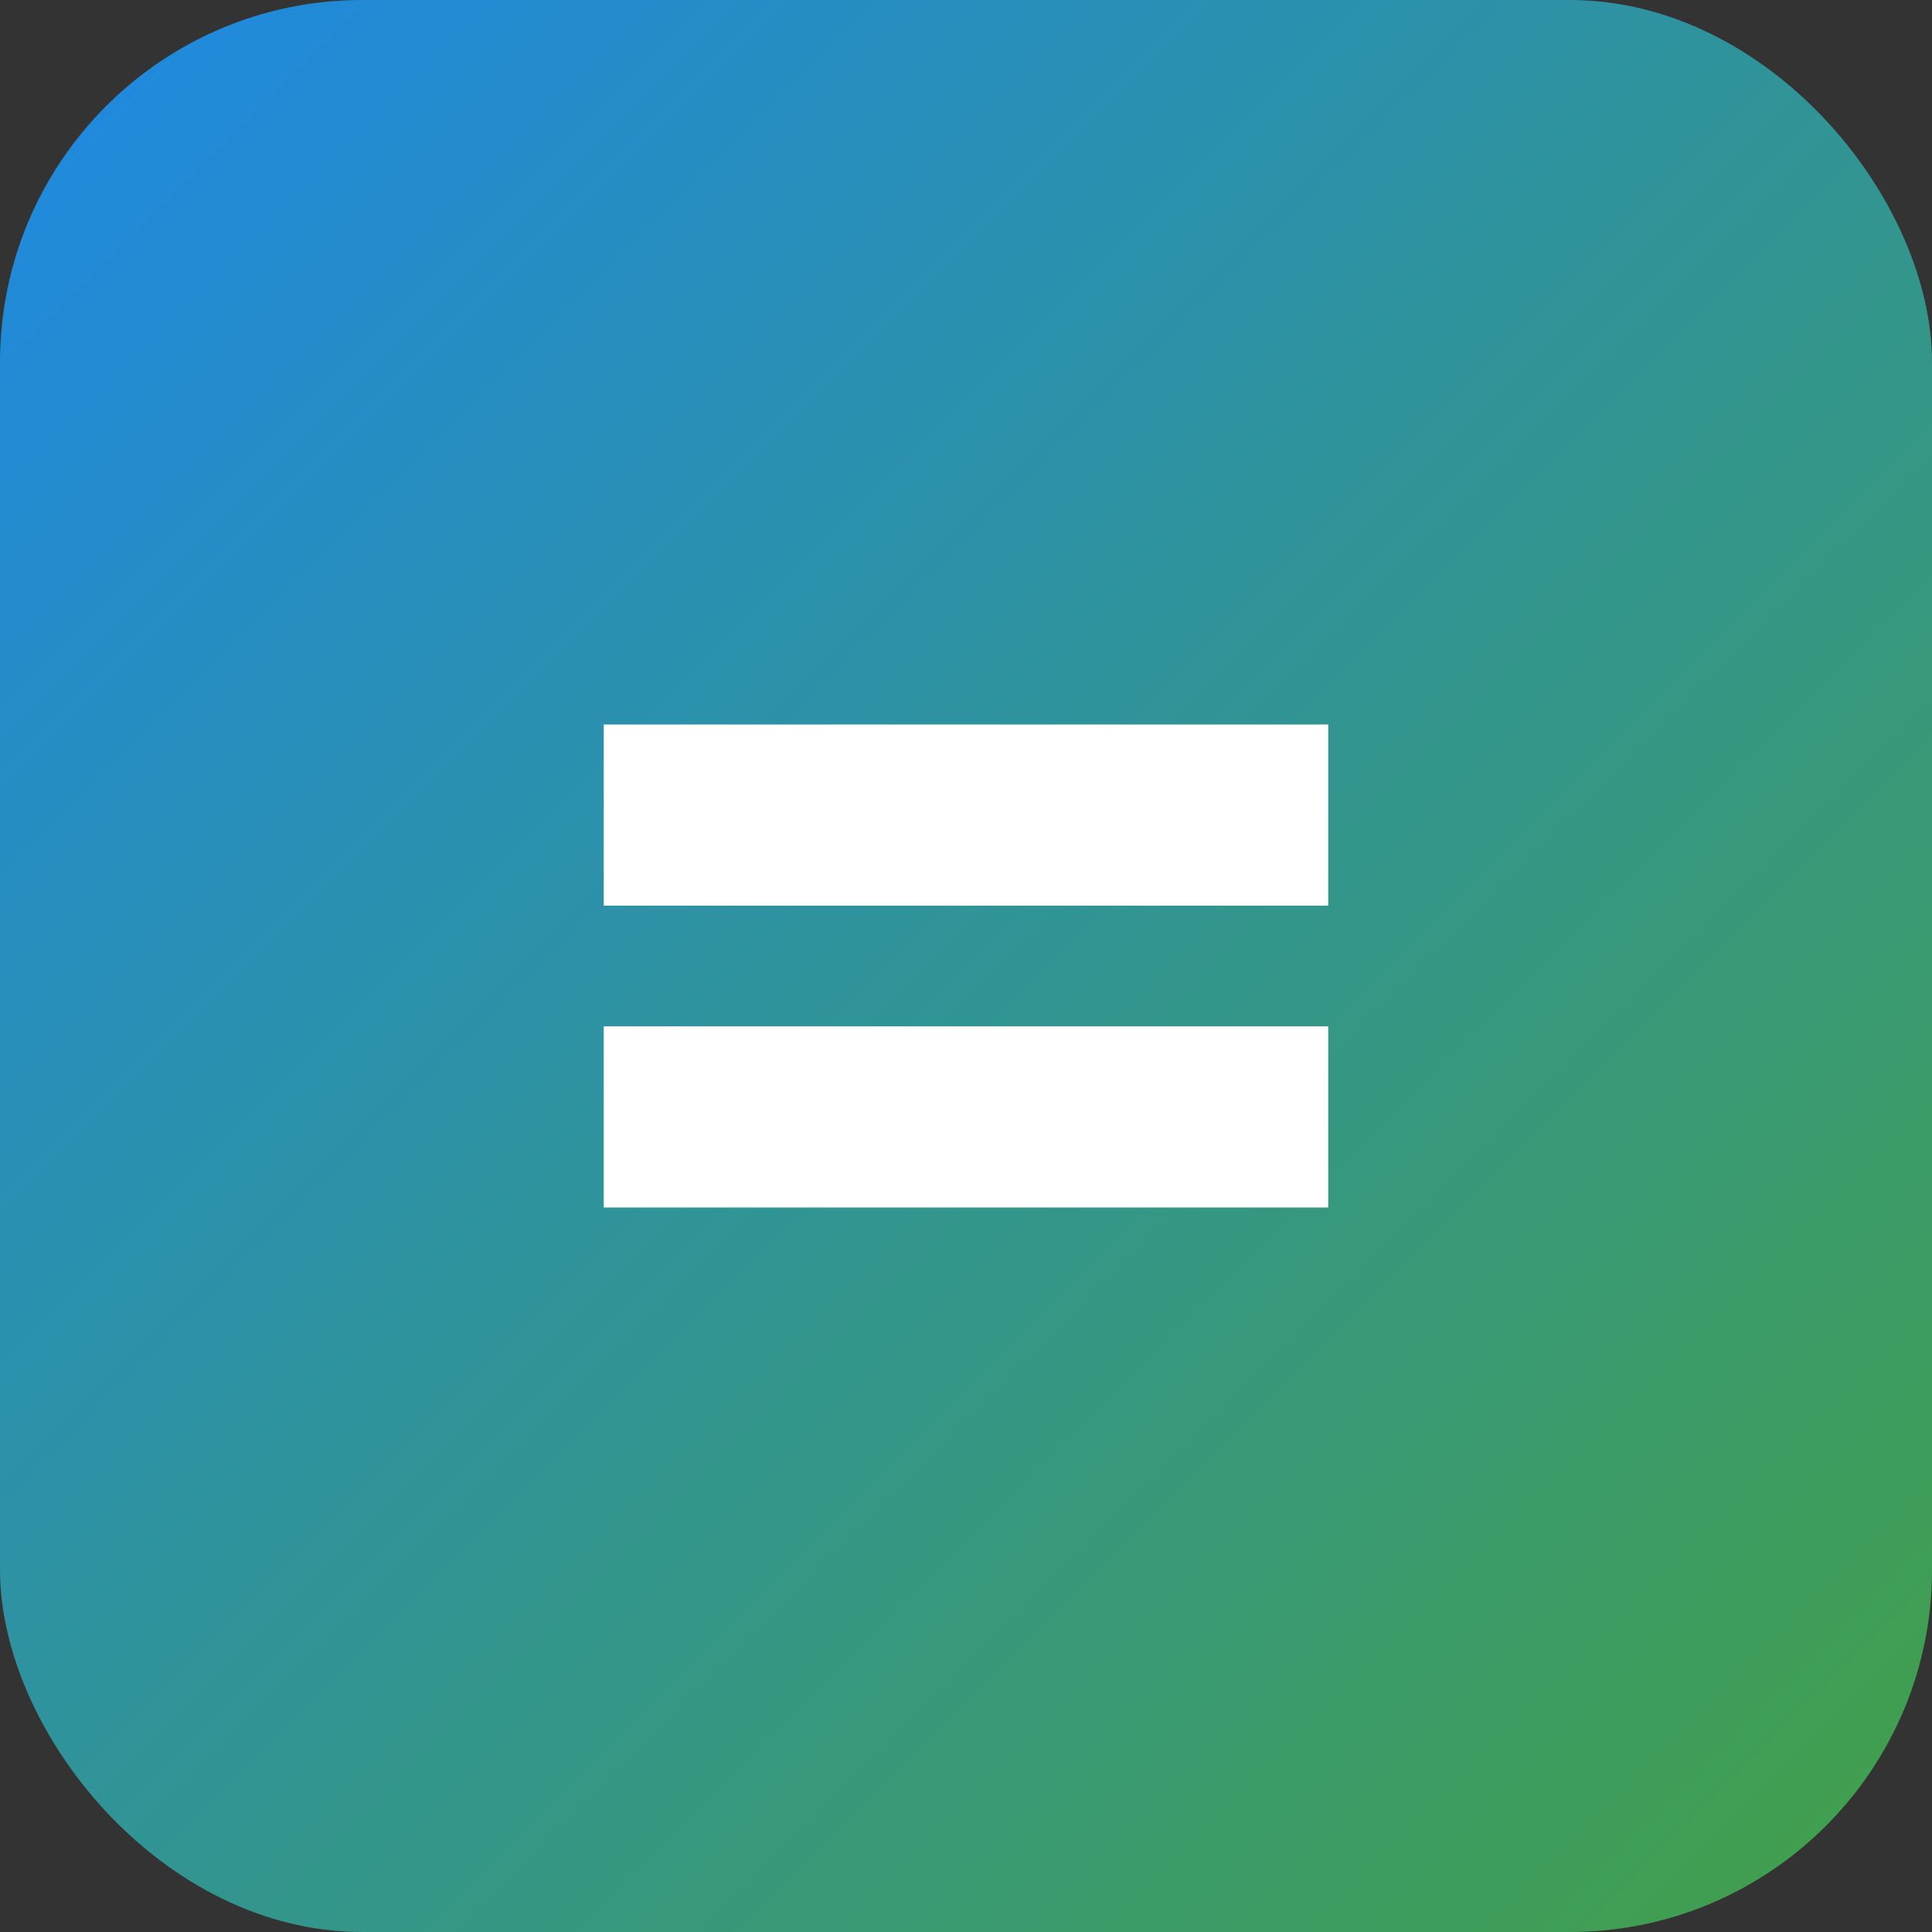 <svg xmlns="http://www.w3.org/2000/svg" viewBox="0 0 64 64">
  <rect x="0" y="0" width="64" height="64" fill="#333333" stroke="none"/>
  <defs>
    <linearGradient id="g" x1="0" y1="0" x2="1" y2="1">
      <stop offset="0%" stop-color="#1e88e5"/>
      <stop offset="100%" stop-color="#43a047"/>
    </linearGradient>
  </defs>
  <rect width="64" height="64" rx="12" fill="url(#g)"/>
  <path d="M20 34h24v6H20zM20 24h24v6H20z" fill="#fff"/>
</svg>

